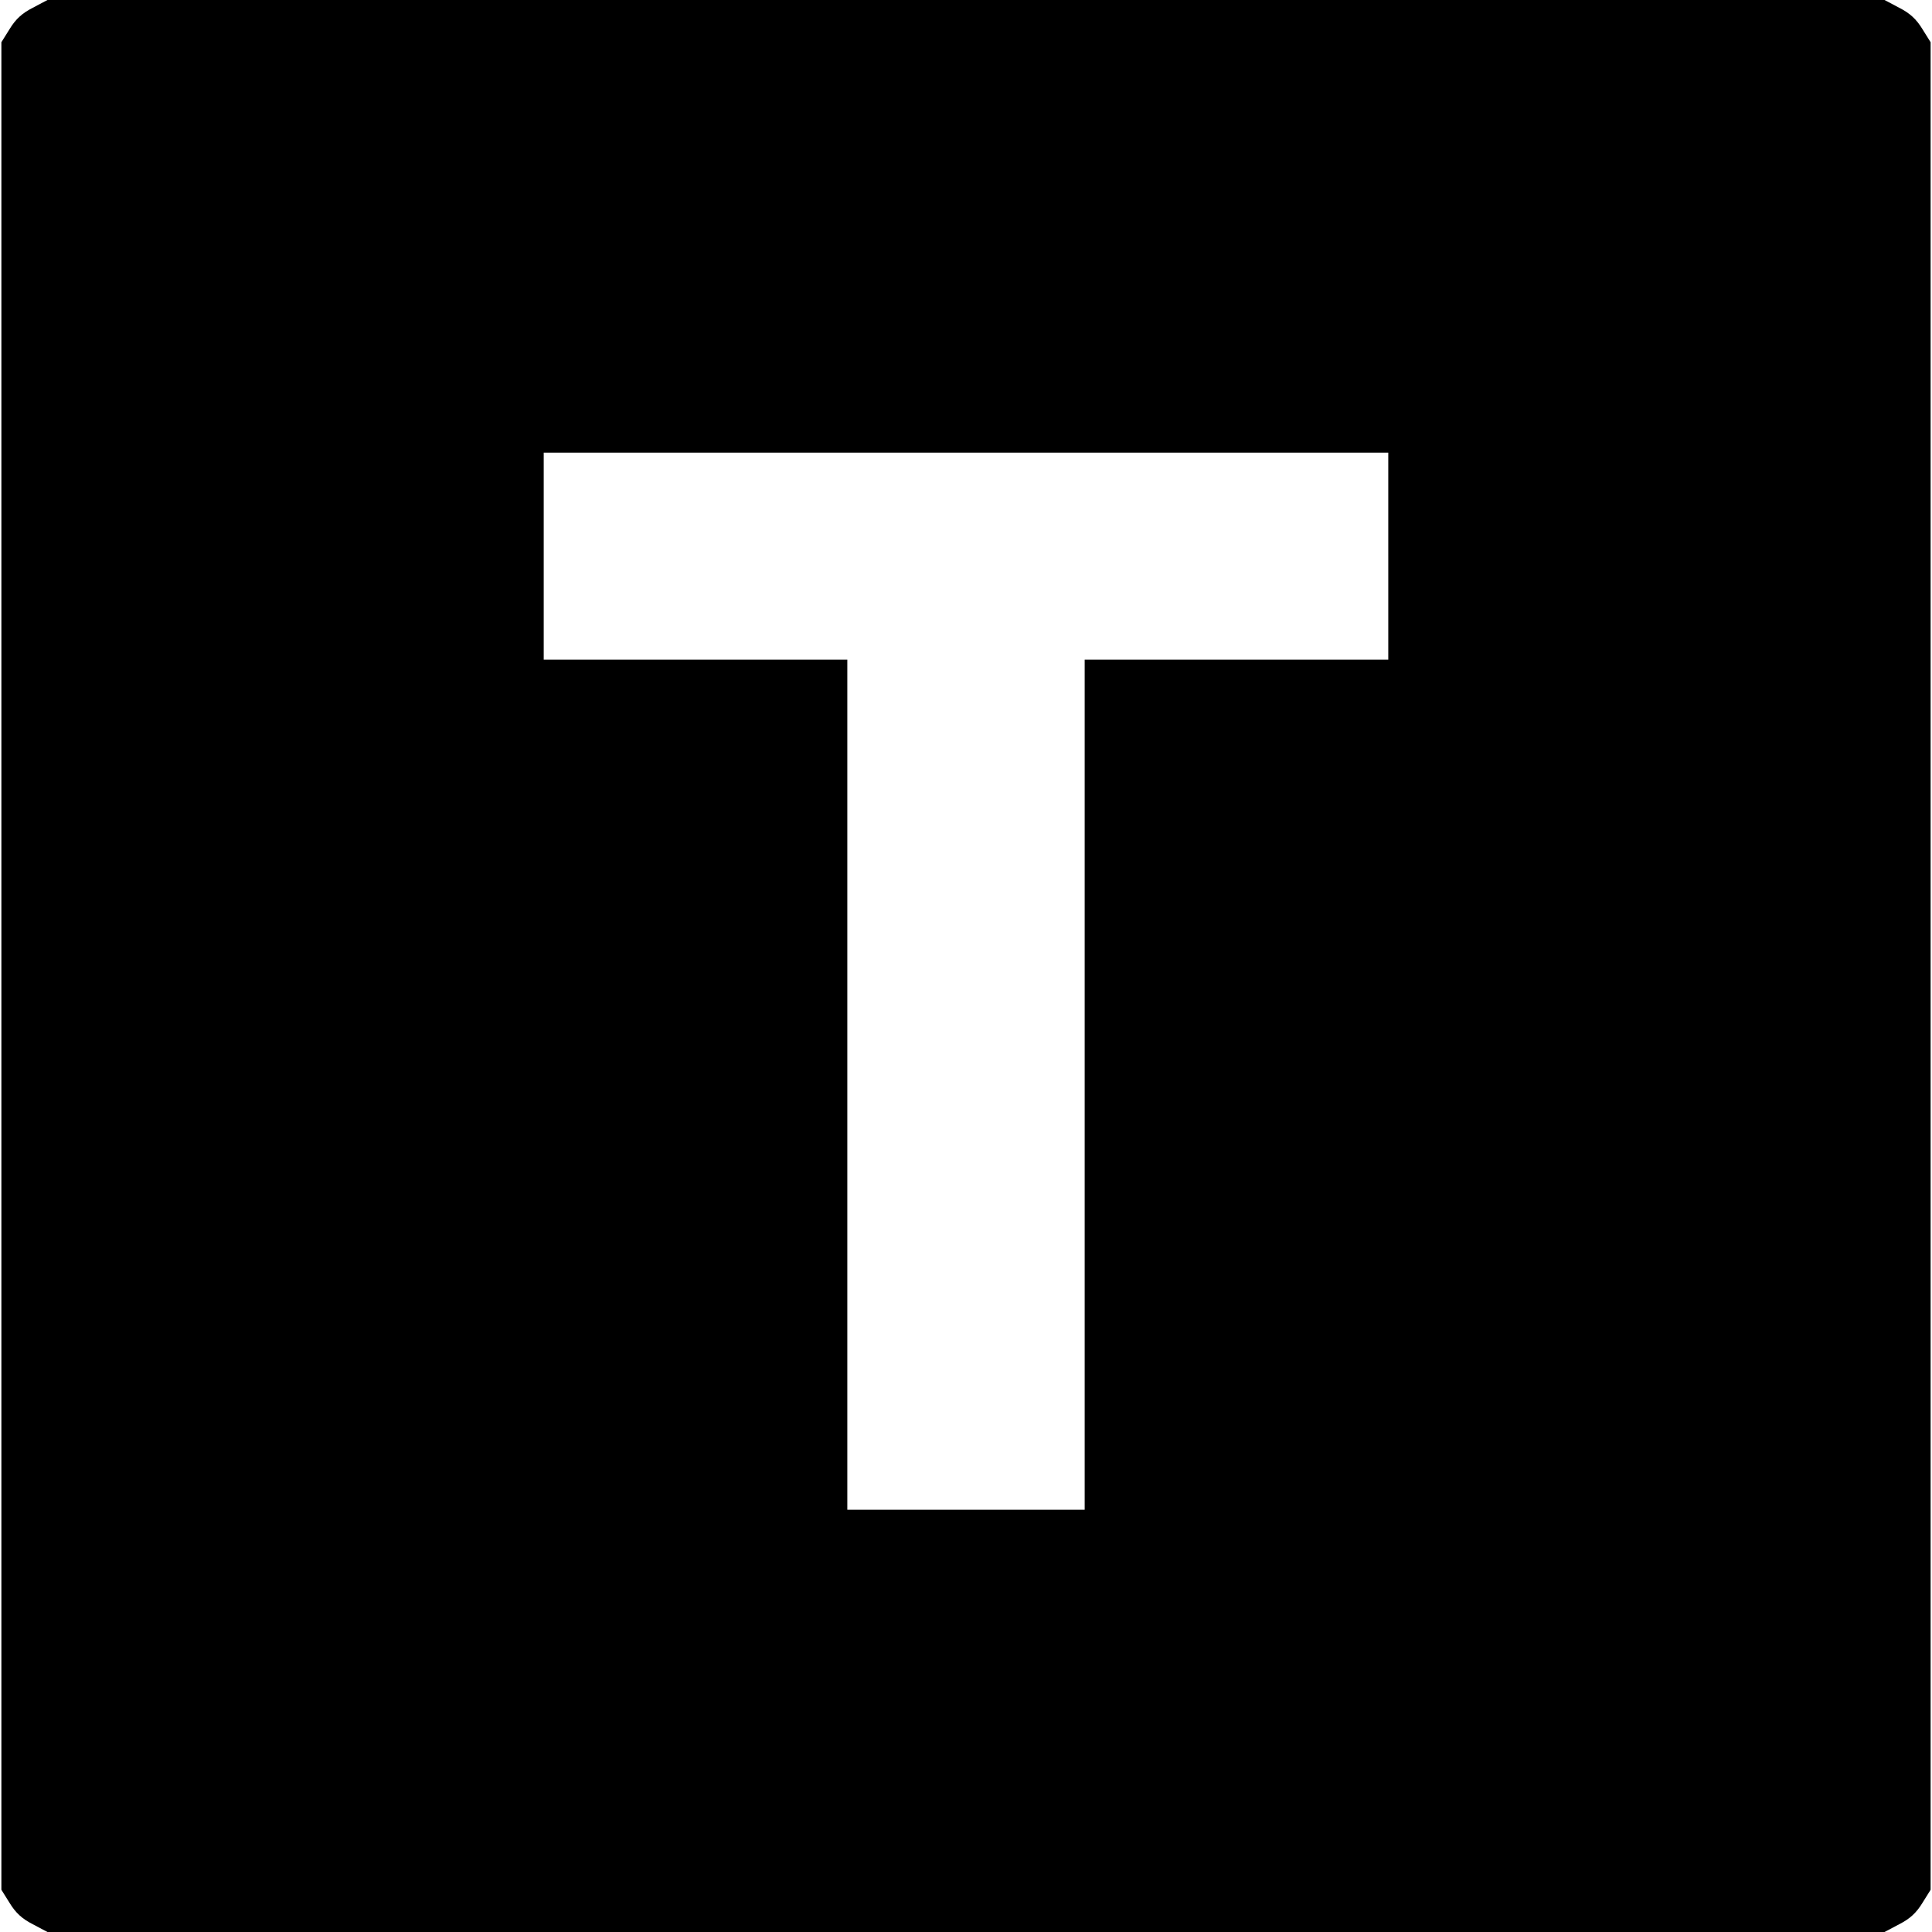 <svg version="1" xmlns="http://www.w3.org/2000/svg" width="933.333" height="933.333" viewBox="0 0 700 700"><path d="M11.9 2.8c-3.9 2-6.2 4.1-8.4 7.7l-3 4.8v669.4l3 4.8c2.2 3.6 4.5 5.7 8.4 7.7l5.3 2.8h665.6l5.3-2.8c3.9-2 6.2-4.1 8.4-7.7l3-4.8V15.3l-3-4.8c-2.2-3.6-4.5-5.7-8.4-7.7L682.8 0H17.2l-5.3 2.8zM503 201.5V239H393v308h-86V239H197v-75h306v37.5z"/></svg>
